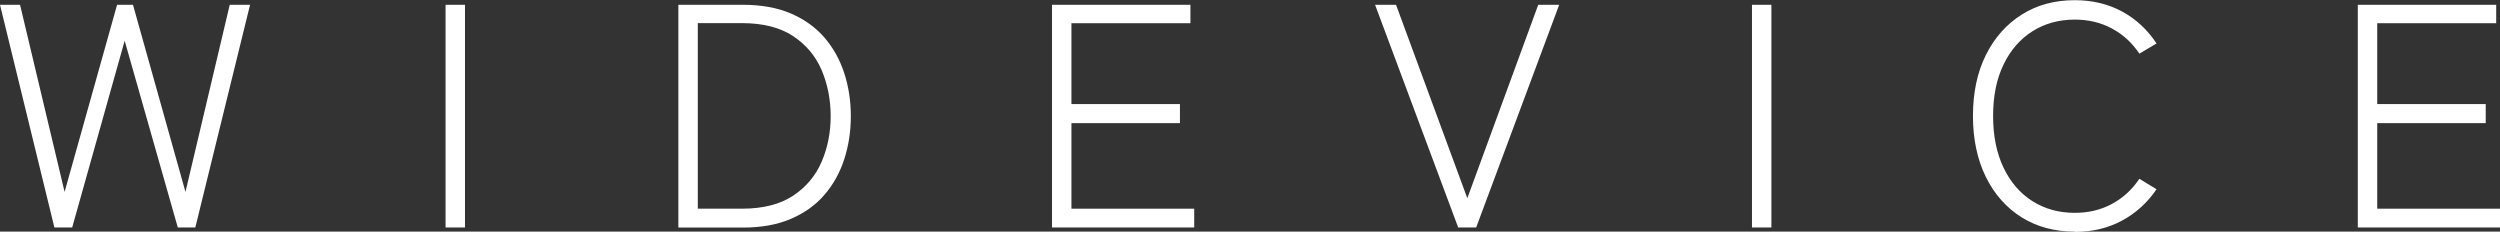 <?xml version="1.0" encoding="UTF-8"?>
<svg id="_レイヤー_2" data-name="レイヤー 2" xmlns="http://www.w3.org/2000/svg" viewBox="0 0 276.73 25.64">
  <rect x="0" y="0" width="276.73" height="25.64" fill="#333333" stroke="none"/>
  <defs>
    <style>
      .cls-1 {
        fill: #fff;
      }
    </style>
  </defs>
  <g id="design">
    <g>
      <path class="cls-1" d="m6.02,25.18L0,.53h2.22l4.93,20.71L12.96.53h1.76l5.81,20.71L25.43.53h2.25l-6.06,24.65h-1.94L13.8,4.51l-5.81,20.67h-1.97Z"/>
      <path class="cls-1" d="m49.32,25.18V.53h2.15v24.65h-2.15Z"/>
      <path class="cls-1" d="m75.09,25.18V.53h7.15c2.04,0,3.81.32,5.32.97,1.5.65,2.74,1.54,3.72,2.68.97,1.14,1.7,2.45,2.18,3.94.48,1.49.72,3.07.72,4.74s-.24,3.25-.72,4.74c-.48,1.49-1.21,2.81-2.18,3.94-.97,1.14-2.21,2.03-3.72,2.68-1.5.65-3.27.97-5.32.97h-7.15Zm2.15-2.08h4.89c2.32,0,4.21-.48,5.65-1.43,1.44-.95,2.5-2.21,3.17-3.77.67-1.56,1-3.25,1-5.05s-.34-3.53-1-5.09c-.67-1.56-1.73-2.82-3.17-3.77-1.44-.95-3.33-1.43-5.65-1.43h-4.89v20.53Z"/>
      <path class="cls-1" d="m116.45,25.18V.53h15.32v2.04h-13.17v8.95h12.01v2.11h-12.01v9.47h13.59v2.08h-15.74Z"/>
      <path class="cls-1" d="m161.41,25.18L152.21.53h2.32l7.89,21.41,7.85-21.41h2.32l-9.19,24.65h-2.01Z"/>
      <path class="cls-1" d="m193.93,25.18V.53h2.15v24.65h-2.15Z"/>
      <path class="cls-1" d="m229.66,25.64c-2.23,0-4.19-.53-5.88-1.58-1.69-1.06-3.01-2.55-3.96-4.47-.95-1.93-1.43-4.18-1.43-6.76s.48-4.83,1.43-6.74c.95-1.91,2.27-3.4,3.96-4.47,1.69-1.07,3.65-1.6,5.88-1.6,1.95,0,3.69.42,5.23,1.25,1.54.83,2.81,2.01,3.82,3.54l-1.9,1.13c-.8-1.2-1.81-2.13-3.03-2.78-1.22-.66-2.59-.99-4.12-.99-1.76,0-3.32.43-4.68,1.29-1.36.86-2.43,2.08-3.2,3.68-.78,1.6-1.16,3.5-1.16,5.71s.39,4.11,1.16,5.72c.77,1.61,1.84,2.84,3.2,3.7,1.36.86,2.92,1.29,4.68,1.29,1.53,0,2.9-.33,4.12-.99,1.22-.66,2.23-1.58,3.03-2.78l1.9,1.16c-1.01,1.48-2.28,2.64-3.82,3.47-1.54.83-3.28,1.25-5.23,1.25Z"/>
      <path class="cls-1" d="m260.99,25.18V.53h15.32v2.04h-13.17v8.95h12.01v2.11h-12.01v9.47h13.59v2.08h-15.74Z"/>
    </g>
  </g>
</svg>